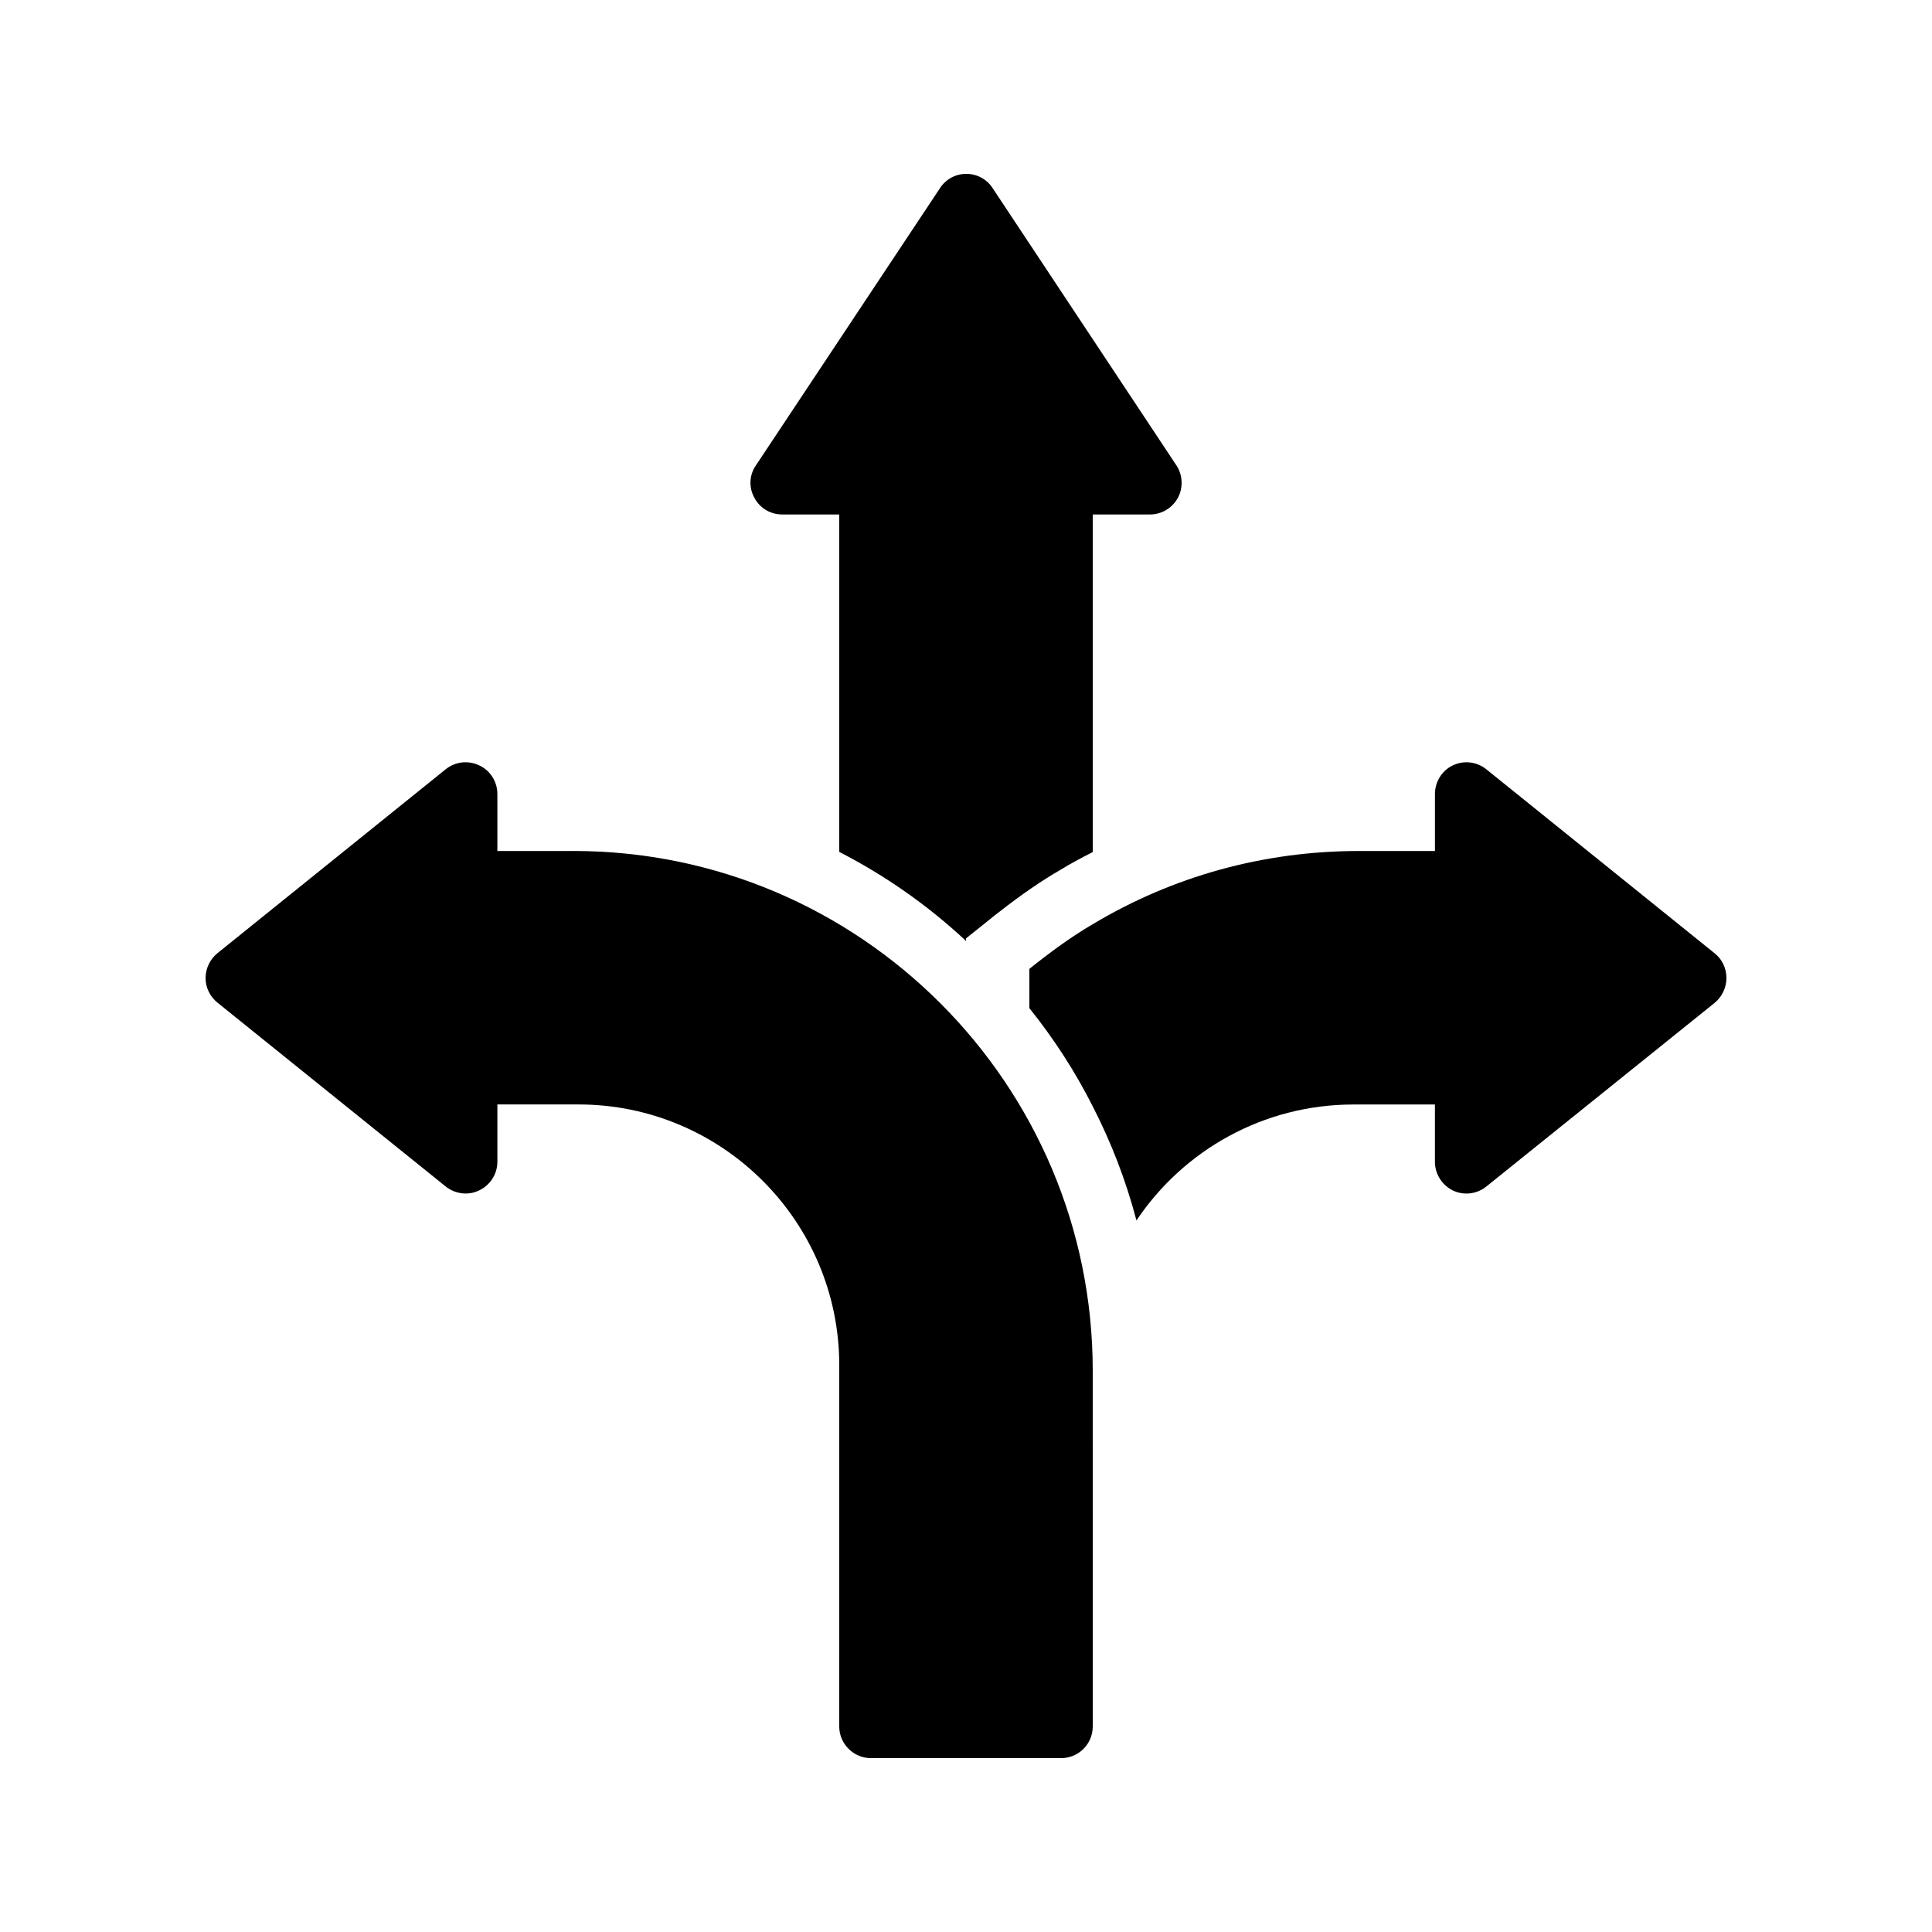 <?xml version="1.0" encoding="UTF-8"?>
<!-- Uploaded to: ICON Repo, www.iconrepo.com, Generator: ICON Repo Mixer Tools -->
<svg fill="#000000" width="800px" height="800px" version="1.1" viewBox="144 144 512 512" xmlns="http://www.w3.org/2000/svg">
 <g>
  <path d="m400 393.36v-0.672l6.297-5.039c0.922-0.754 1.848-1.512 2.769-2.184 5.711-4.449 10.832-7.977 16.039-11 2.602-1.594 5.289-3.023 8.062-4.449 0.168-0.082 0.25-0.168 0.418-0.168v-89.508h15.199c3.023 0 5.879-1.68 7.391-4.449 1.426-2.688 1.258-6.047-0.418-8.566l-48.703-73.473c-1.516-2.352-4.117-3.777-6.973-3.777s-5.457 1.426-6.969 3.777l-48.785 73.473c-1.762 2.519-1.93 5.879-0.418 8.566 1.426 2.769 4.281 4.449 7.391 4.449h15.109v89.426c12.262 6.297 23.512 14.191 33.59 23.594z"/>
  <path d="m537.88 347.86c-2.519-2.016-5.961-2.434-8.902-1.008-2.856 1.344-4.703 4.367-4.703 7.559v15.113h-20.152c-25.273 0-49.375 6.719-70.535 19.398-5.879 3.441-11.336 7.473-16.793 11.84v10.41c6.465 8.062 12.09 16.711 16.793 26.031 4.871 9.488 8.816 19.648 11.586 30.23 12.426-18.559 33.586-30.73 57.52-30.73h21.578v15.199c0 3.191 1.848 6.129 4.703 7.559 2.938 1.426 6.383 1.008 8.902-1.008l60.543-48.703c1.93-1.594 3.106-4.031 3.106-6.551 0-2.519-1.09-4.953-3.106-6.551z"/>
  <path d="m295.96 369.52h-20.152v-15.113c0-3.191-1.848-6.215-4.785-7.559-2.938-1.426-6.383-1.008-8.902 1.008l-60.539 48.785c-1.934 1.594-3.106 4.031-3.106 6.547 0 2.519 1.176 4.953 3.191 6.551l60.457 48.703c2.519 2.016 6.047 2.434 8.902 1.008 2.938-1.426 4.785-4.367 4.785-7.559v-15.199h21.496c38.121 0 69.105 30.984 69.105 69.105l-0.004 95.727c0 4.617 3.777 8.398 8.398 8.398h50.383c4.703 0 8.398-3.777 8.398-8.398l-0.004-94.297c0-75.906-61.715-137.71-137.62-137.71z"/>
 </g>
</svg>